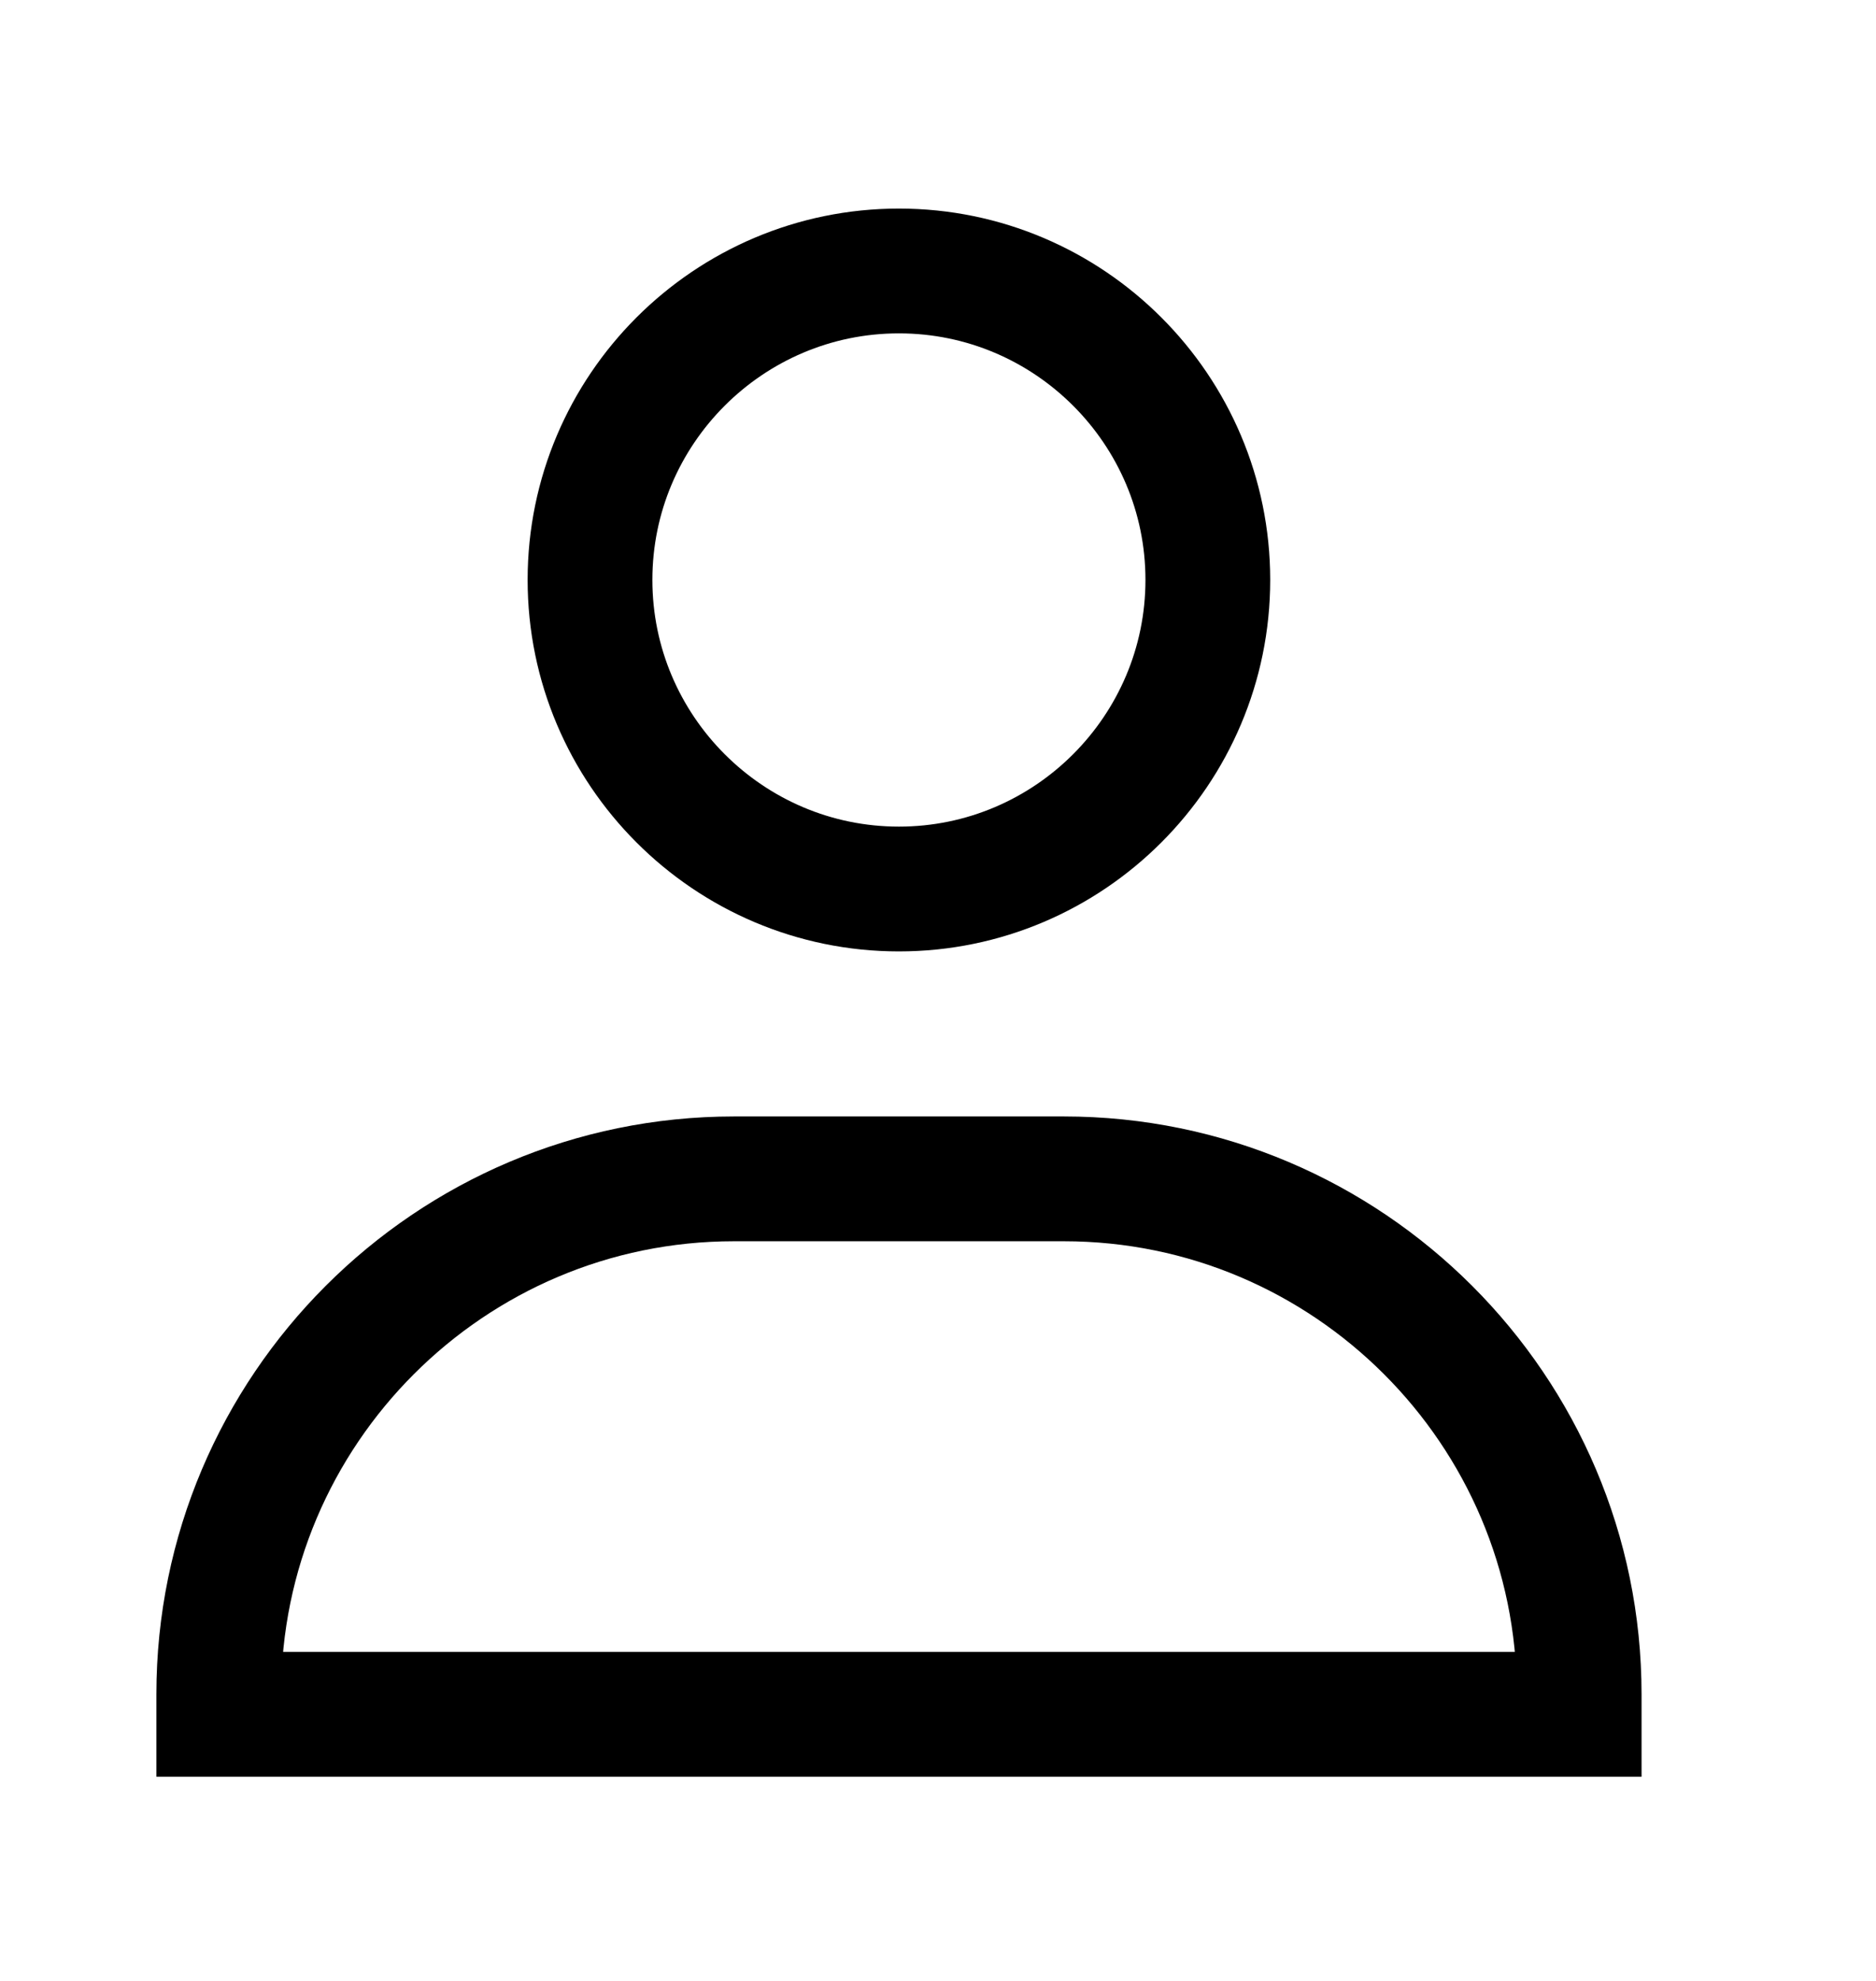 <svg width="18" height="19" viewBox="0 0 18 19" fill="none" xmlns="http://www.w3.org/2000/svg">
<g id="avatar">
<path id="Vector" d="M8.625 8.527C6.991 8.527 5.661 7.196 5.661 5.562C5.661 3.929 6.991 2.599 8.625 2.599C10.259 2.599 11.589 3.929 11.589 5.562C11.589 7.196 10.259 8.527 8.625 8.527ZM15.152 16.25V16.443H14.958H2.099V16.25C2.099 13.525 4.316 11.307 7.042 11.307H10.208C12.933 11.307 15.152 13.525 15.152 16.25Z" stroke="black" stroke-width="1.197"/>
</g>
</svg>
